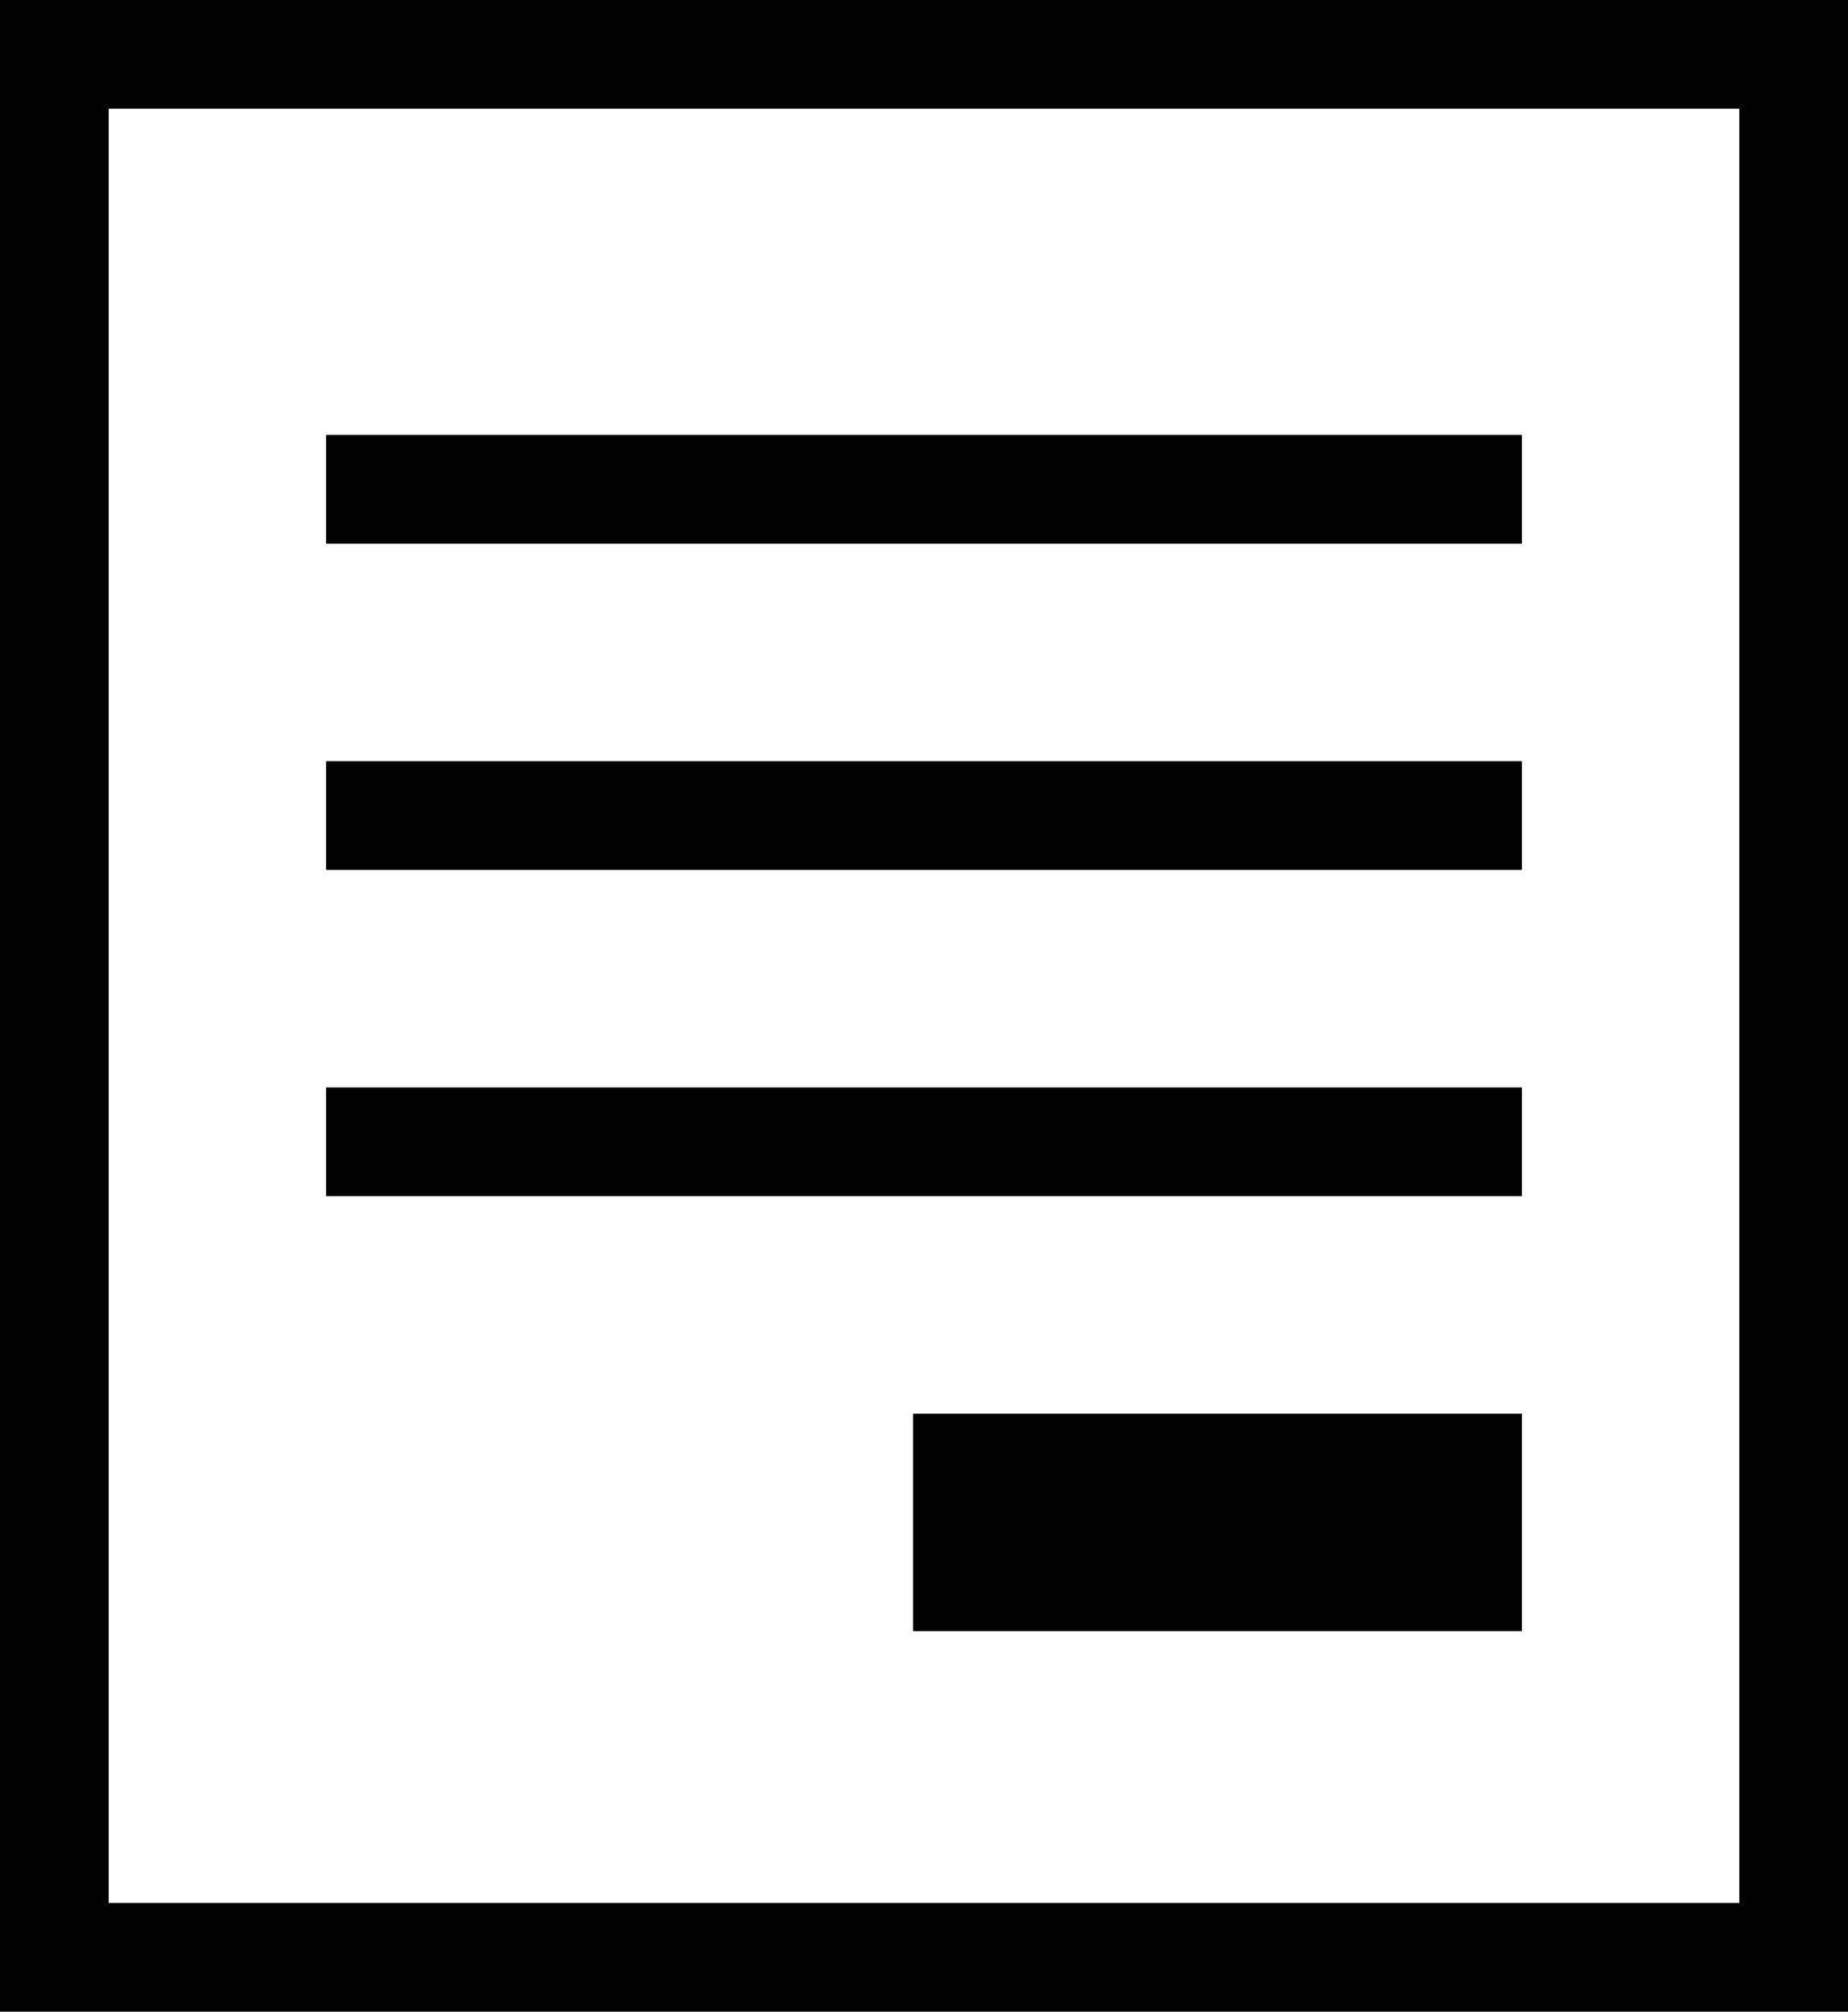 <?xml version="1.0" encoding="utf-8"?>
<!-- Generator: Adobe Illustrator 21.0.0, SVG Export Plug-In . SVG Version: 6.00 Build 0)  -->
<svg version="1.1" id="Layer_1" xmlns="http://www.w3.org/2000/svg" xmlns:xlink="http://www.w3.org/1999/xlink" x="0px" y="0px"
	 viewBox="0 0 17 18.5" style="enable-background:new 0 0 17 18.5;" xml:space="preserve">
<g>
	<path d="M17,0H0v18.5h17V0z M16,17.5H1V1h15V17.5z"/>
	<rect x="3" y="4" width="11" height="1"/>
	<rect x="3" y="7" width="11" height="1"/>
	<rect x="3" y="10" width="11" height="1"/>
	<rect x="8.4" y="13" width="5.6" height="2"/>
</g>
</svg>
